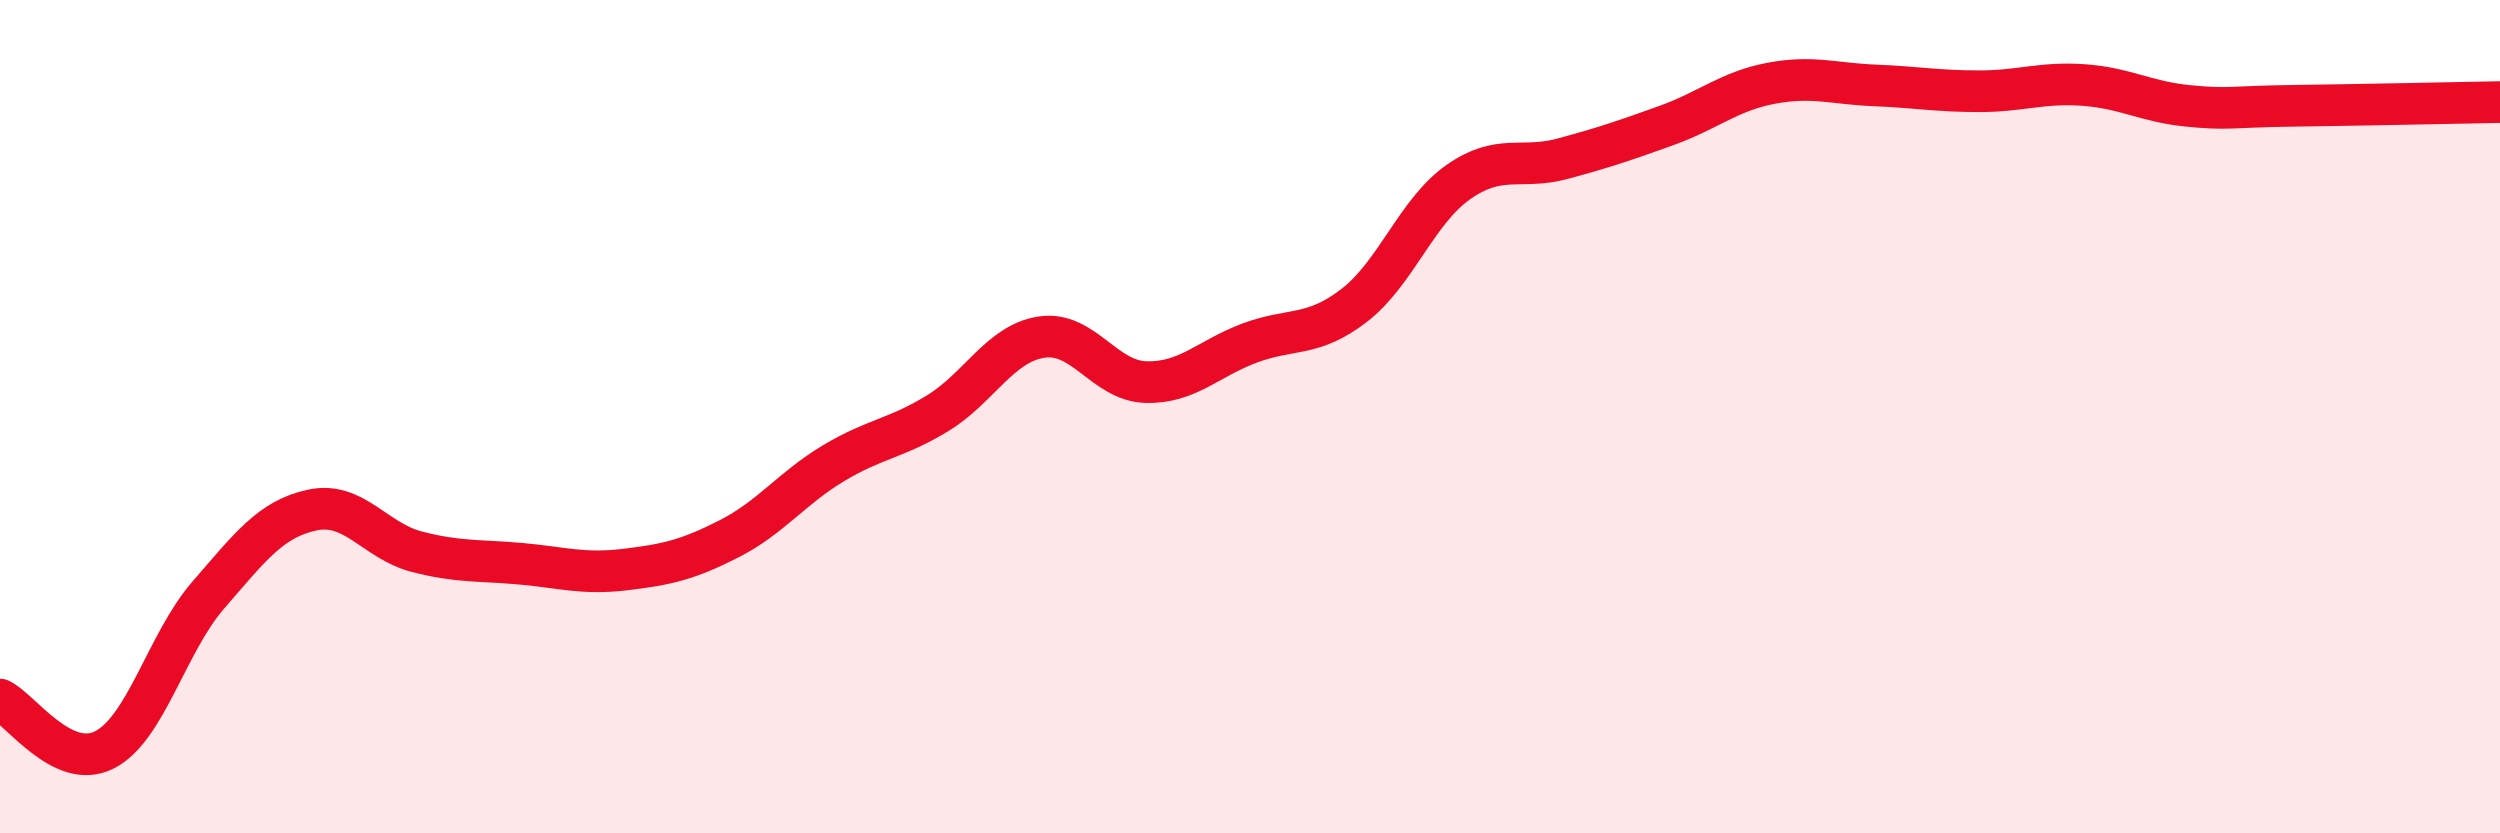 
    <svg width="60" height="20" viewBox="0 0 60 20" xmlns="http://www.w3.org/2000/svg">
      <path
        d="M 0,16.79 C 0.5,17.03 1.5,18.5 2.5,18 C 3.5,17.5 4,15.43 5,14.28 C 6,13.13 6.5,12.45 7.5,12.24 C 8.5,12.03 9,12.98 10,13.24 C 11,13.5 11.5,13.44 12.5,13.53 C 13.5,13.62 14,13.79 15,13.67 C 16,13.55 16.5,13.44 17.5,12.93 C 18.5,12.42 19,11.72 20,11.12 C 21,10.52 21.5,10.53 22.5,9.92 C 23.5,9.31 24,8.24 25,8.09 C 26,7.94 26.5,9.14 27.5,9.17 C 28.5,9.2 29,8.6 30,8.23 C 31,7.86 31.5,8.1 32.5,7.33 C 33.5,6.56 34,5.07 35,4.37 C 36,3.67 36.5,4.08 37.5,3.81 C 38.5,3.54 39,3.37 40,3.01 C 41,2.65 41.5,2.19 42.5,2 C 43.5,1.81 44,2.01 45,2.05 C 46,2.09 46.5,2.19 47.5,2.19 C 48.5,2.19 49,1.97 50,2.04 C 51,2.11 51.5,2.44 52.5,2.54 C 53.5,2.64 53.5,2.56 55,2.54 C 56.5,2.52 59,2.47 60,2.45L60 20L0 20Z"
        fill="#EB0A25"
        opacity="0.1"
        stroke-linecap="round"
        stroke-linejoin="round"
      />
      <path
        d="M 0,16.79 C 0.5,17.03 1.5,18.5 2.5,18 C 3.5,17.5 4,15.43 5,14.28 C 6,13.13 6.5,12.45 7.5,12.24 C 8.5,12.03 9,12.98 10,13.24 C 11,13.5 11.5,13.44 12.5,13.53 C 13.5,13.62 14,13.79 15,13.67 C 16,13.55 16.5,13.44 17.5,12.93 C 18.5,12.42 19,11.72 20,11.12 C 21,10.52 21.5,10.53 22.5,9.92 C 23.5,9.31 24,8.24 25,8.09 C 26,7.94 26.5,9.14 27.5,9.17 C 28.5,9.2 29,8.6 30,8.23 C 31,7.86 31.5,8.1 32.5,7.33 C 33.5,6.56 34,5.07 35,4.37 C 36,3.67 36.5,4.08 37.5,3.81 C 38.5,3.54 39,3.37 40,3.01 C 41,2.65 41.5,2.19 42.5,2 C 43.5,1.81 44,2.01 45,2.05 C 46,2.09 46.5,2.19 47.5,2.19 C 48.5,2.19 49,1.97 50,2.04 C 51,2.11 51.5,2.44 52.5,2.54 C 53.5,2.64 53.5,2.56 55,2.54 C 56.5,2.52 59,2.47 60,2.45"
        stroke="#EB0A25"
        stroke-width="1"
        fill="none"
        stroke-linecap="round"
        stroke-linejoin="round"
      />
    </svg>
  